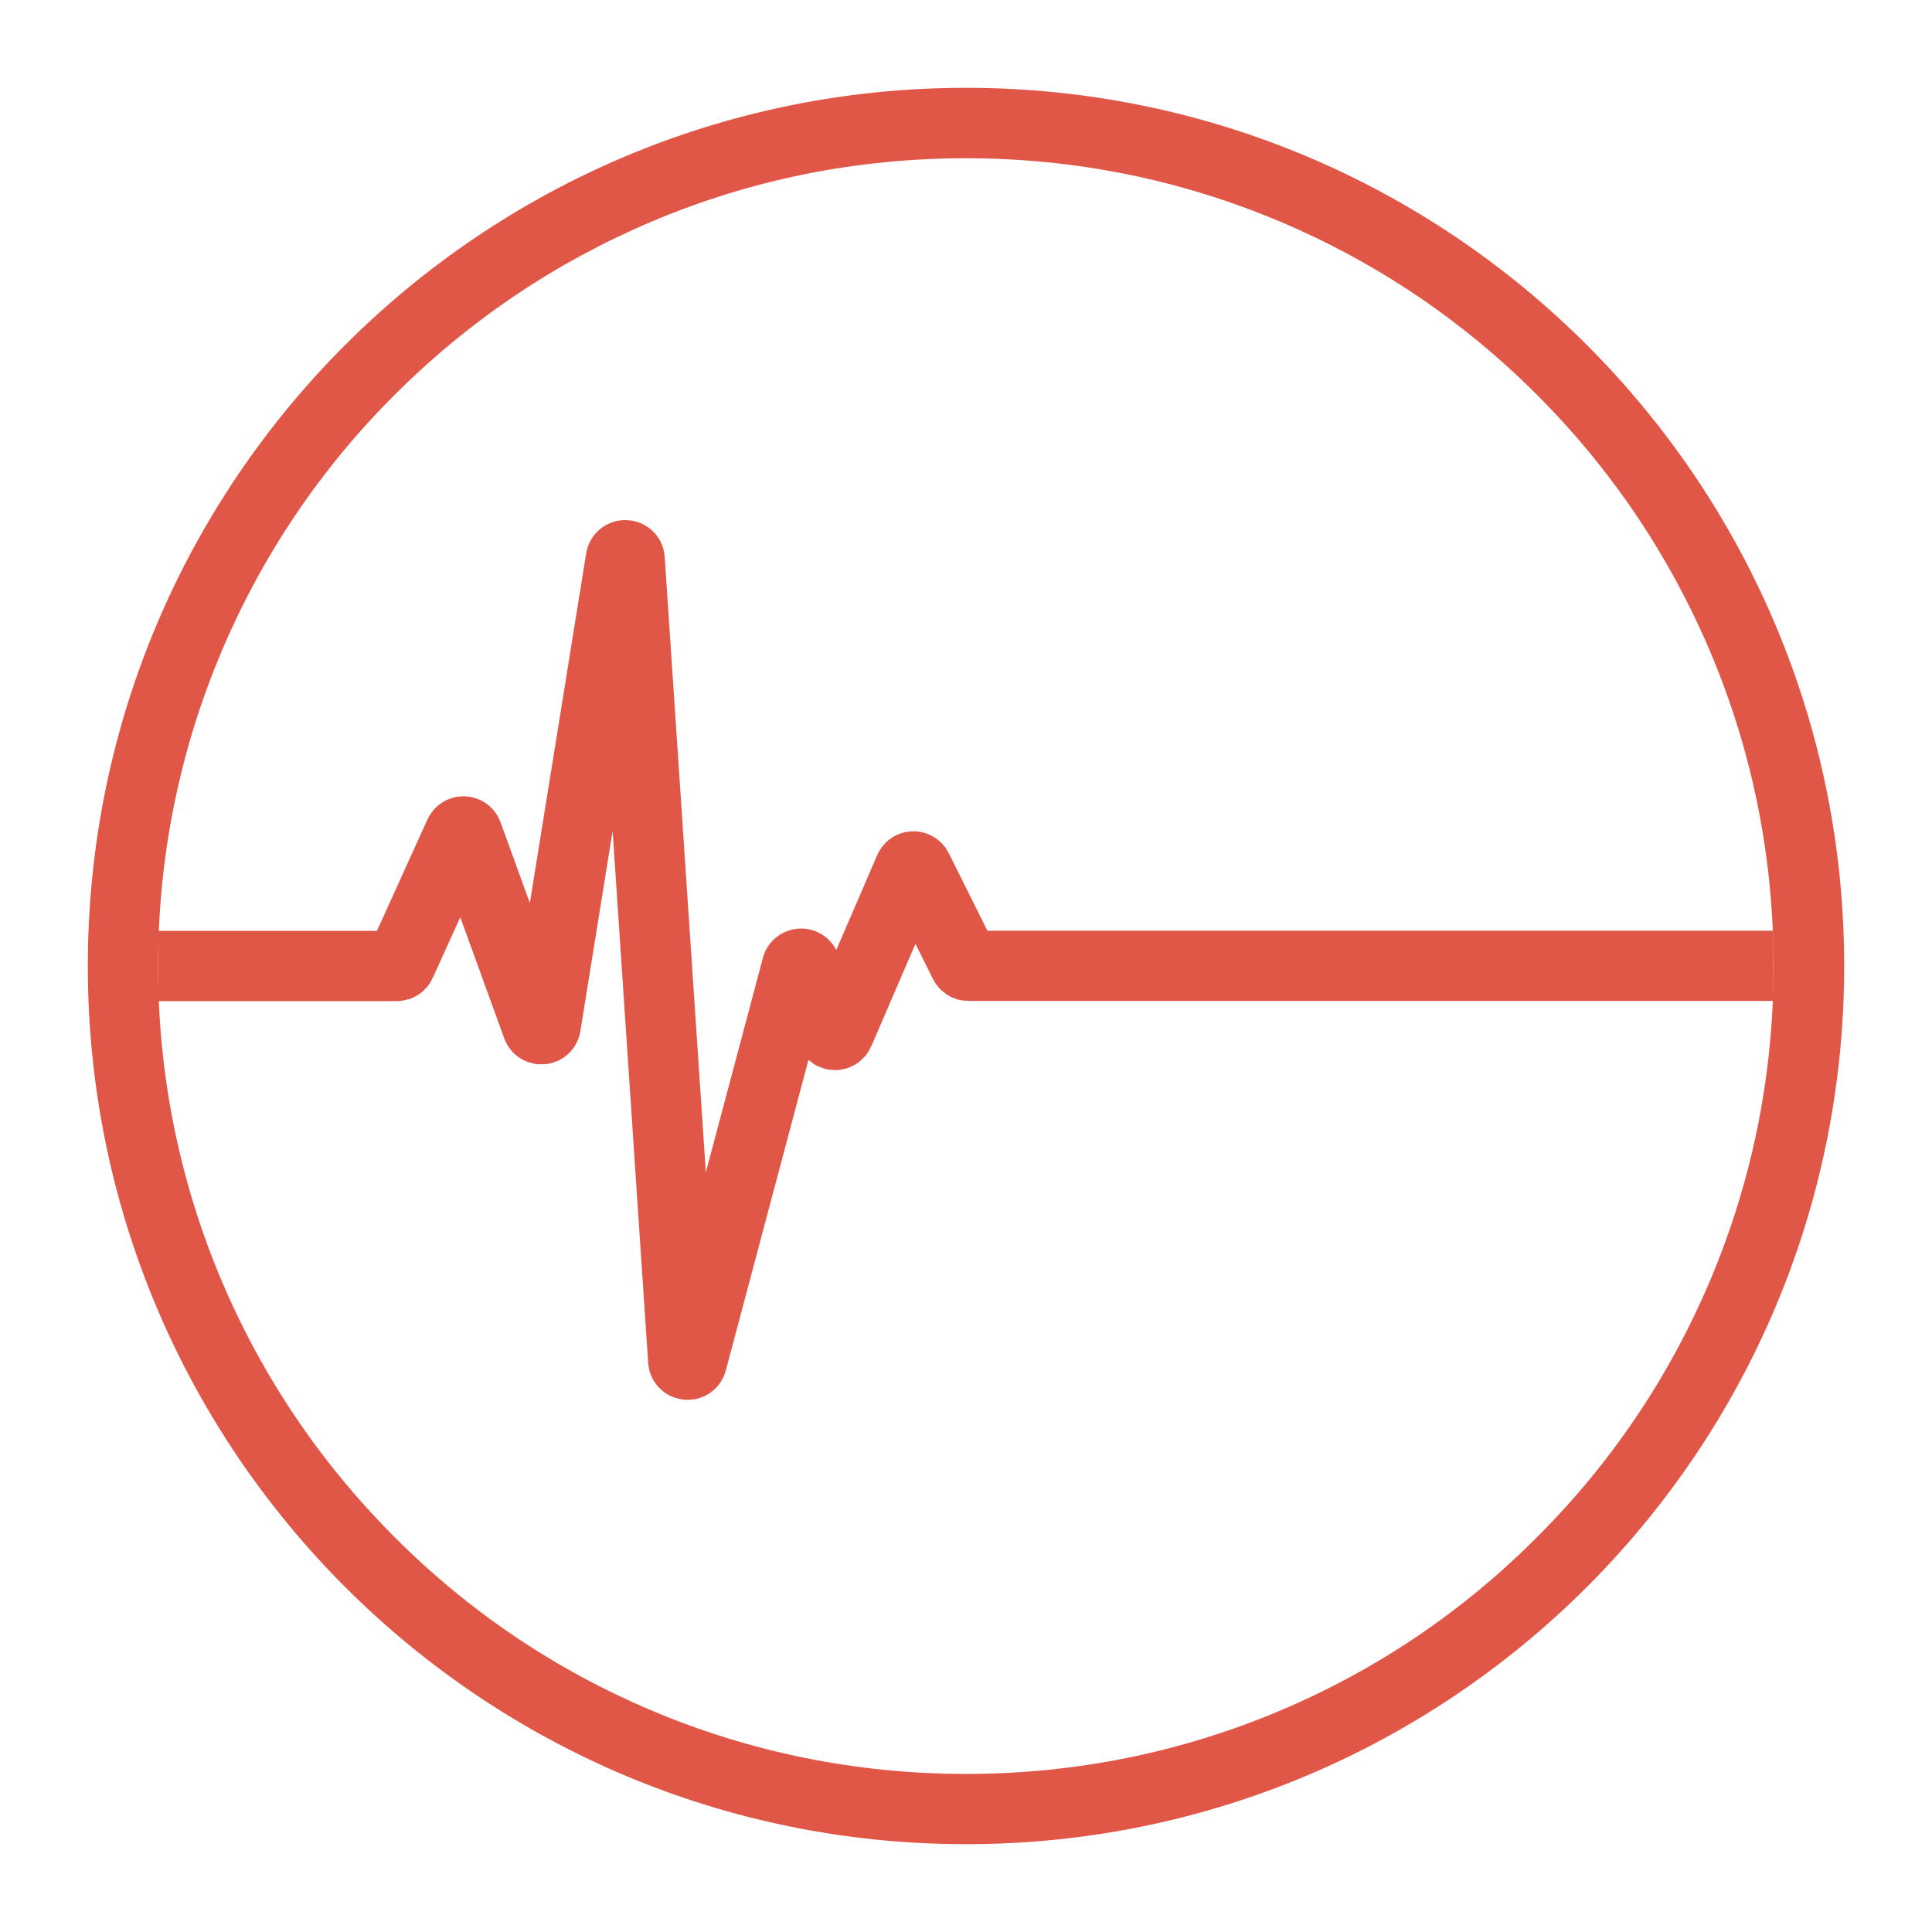 <?xml version="1.0" encoding="utf-8"?>
<!-- Generator: Adobe Illustrator 26.3.1, SVG Export Plug-In . SVG Version: 6.00 Build 0)  -->
<svg version="1.1" id="Layer_1" xmlns="http://www.w3.org/2000/svg" xmlns:xlink="http://www.w3.org/1999/xlink" x="0px" y="0px"
	 viewBox="0 0 110 110" style="enable-background:new 0 0 110 110;" xml:space="preserve">
<style type="text/css">
	.st0{fill:none;stroke:#E05747;stroke-width:5.7;stroke-miterlimit:10;}
	.st1{fill:#E05747;}
	.st2{fill:none;stroke:#E05747;stroke-width:4;stroke-miterlimit:10;}
	.st3{fill:none;stroke:#E05747;stroke-width:3.681;stroke-linecap:round;stroke-miterlimit:10;}
	.st4{fill:none;stroke:#E05747;stroke-width:4;stroke-linecap:round;stroke-miterlimit:10;}
	.st5{fill:none;stroke:#E05747;stroke-width:4.5;stroke-miterlimit:10;}
	.st6{fill:none;stroke:#E05747;stroke-width:3.429;stroke-miterlimit:10;}
	.st7{fill:#FFFFFF;}
	.st8{fill:none;stroke:#E05747;stroke-width:3;stroke-linecap:square;stroke-miterlimit:10;}
	.st9{fill:none;stroke:#E05747;stroke-width:3;stroke-linecap:square;stroke-miterlimit:10;stroke-dasharray:5.09,5.09;}
	.st10{fill:none;stroke:#E05747;stroke-width:3;stroke-linecap:square;stroke-miterlimit:10;stroke-dasharray:4.705,4.705;}
	.st11{fill:none;stroke:#E05747;stroke-width:3;stroke-linecap:square;stroke-miterlimit:10;stroke-dasharray:4.691,4.691;}
</style>
<path class="st1" d="M9,55c0-6.21,1.22-12.24,3.61-17.9c2.32-5.48,5.63-10.4,9.86-14.62c4.23-4.23,9.15-7.54,14.62-9.86
	c5.67-2.4,11.69-3.61,17.9-3.61s12.24,1.22,17.9,3.61c5.48,2.32,10.4,5.63,14.62,9.86c4.23,4.23,7.54,9.15,9.86,14.62
	c2.4,5.67,3.61,11.69,3.61,17.9s-1.22,12.24-3.61,17.9c-2.32,5.48-5.63,10.4-9.86,14.62c-4.21,4.23-9.13,7.55-14.61,9.87
	C67.24,99.78,61.21,101,55,101s-12.24-1.22-17.9-3.61c-5.48-2.32-10.4-5.63-14.62-9.86c-4.23-4.23-7.55-9.15-9.87-14.63
	C10.22,67.24,9,61.21,9,55 M5,55c0,27.61,22.39,50,50,50s50-22.39,50-50S82.61,5,55,5S5,27.39,5,55L5,55z"/>
<path class="st2" d="M9,55l13.59,0c0.1,0,0.19-0.06,0.23-0.15l3.34-7.37c0.09-0.2,0.39-0.19,0.46,0.02l3.97,10.94
	c0.09,0.24,0.44,0.21,0.48-0.05l4.28-26.57c0.05-0.29,0.48-0.27,0.5,0.02l3.05,45.63c0.02,0.28,0.42,0.32,0.49,0.05l5.98-22.47
	c0.06-0.23,0.39-0.25,0.47-0.03l1.47,3.75c0.08,0.21,0.37,0.21,0.46,0.01l4.01-9.3c0.08-0.2,0.36-0.2,0.45-0.01l2.68,5.38
	c0.04,0.08,0.13,0.14,0.22,0.14l45.84,0"/>
</svg>
